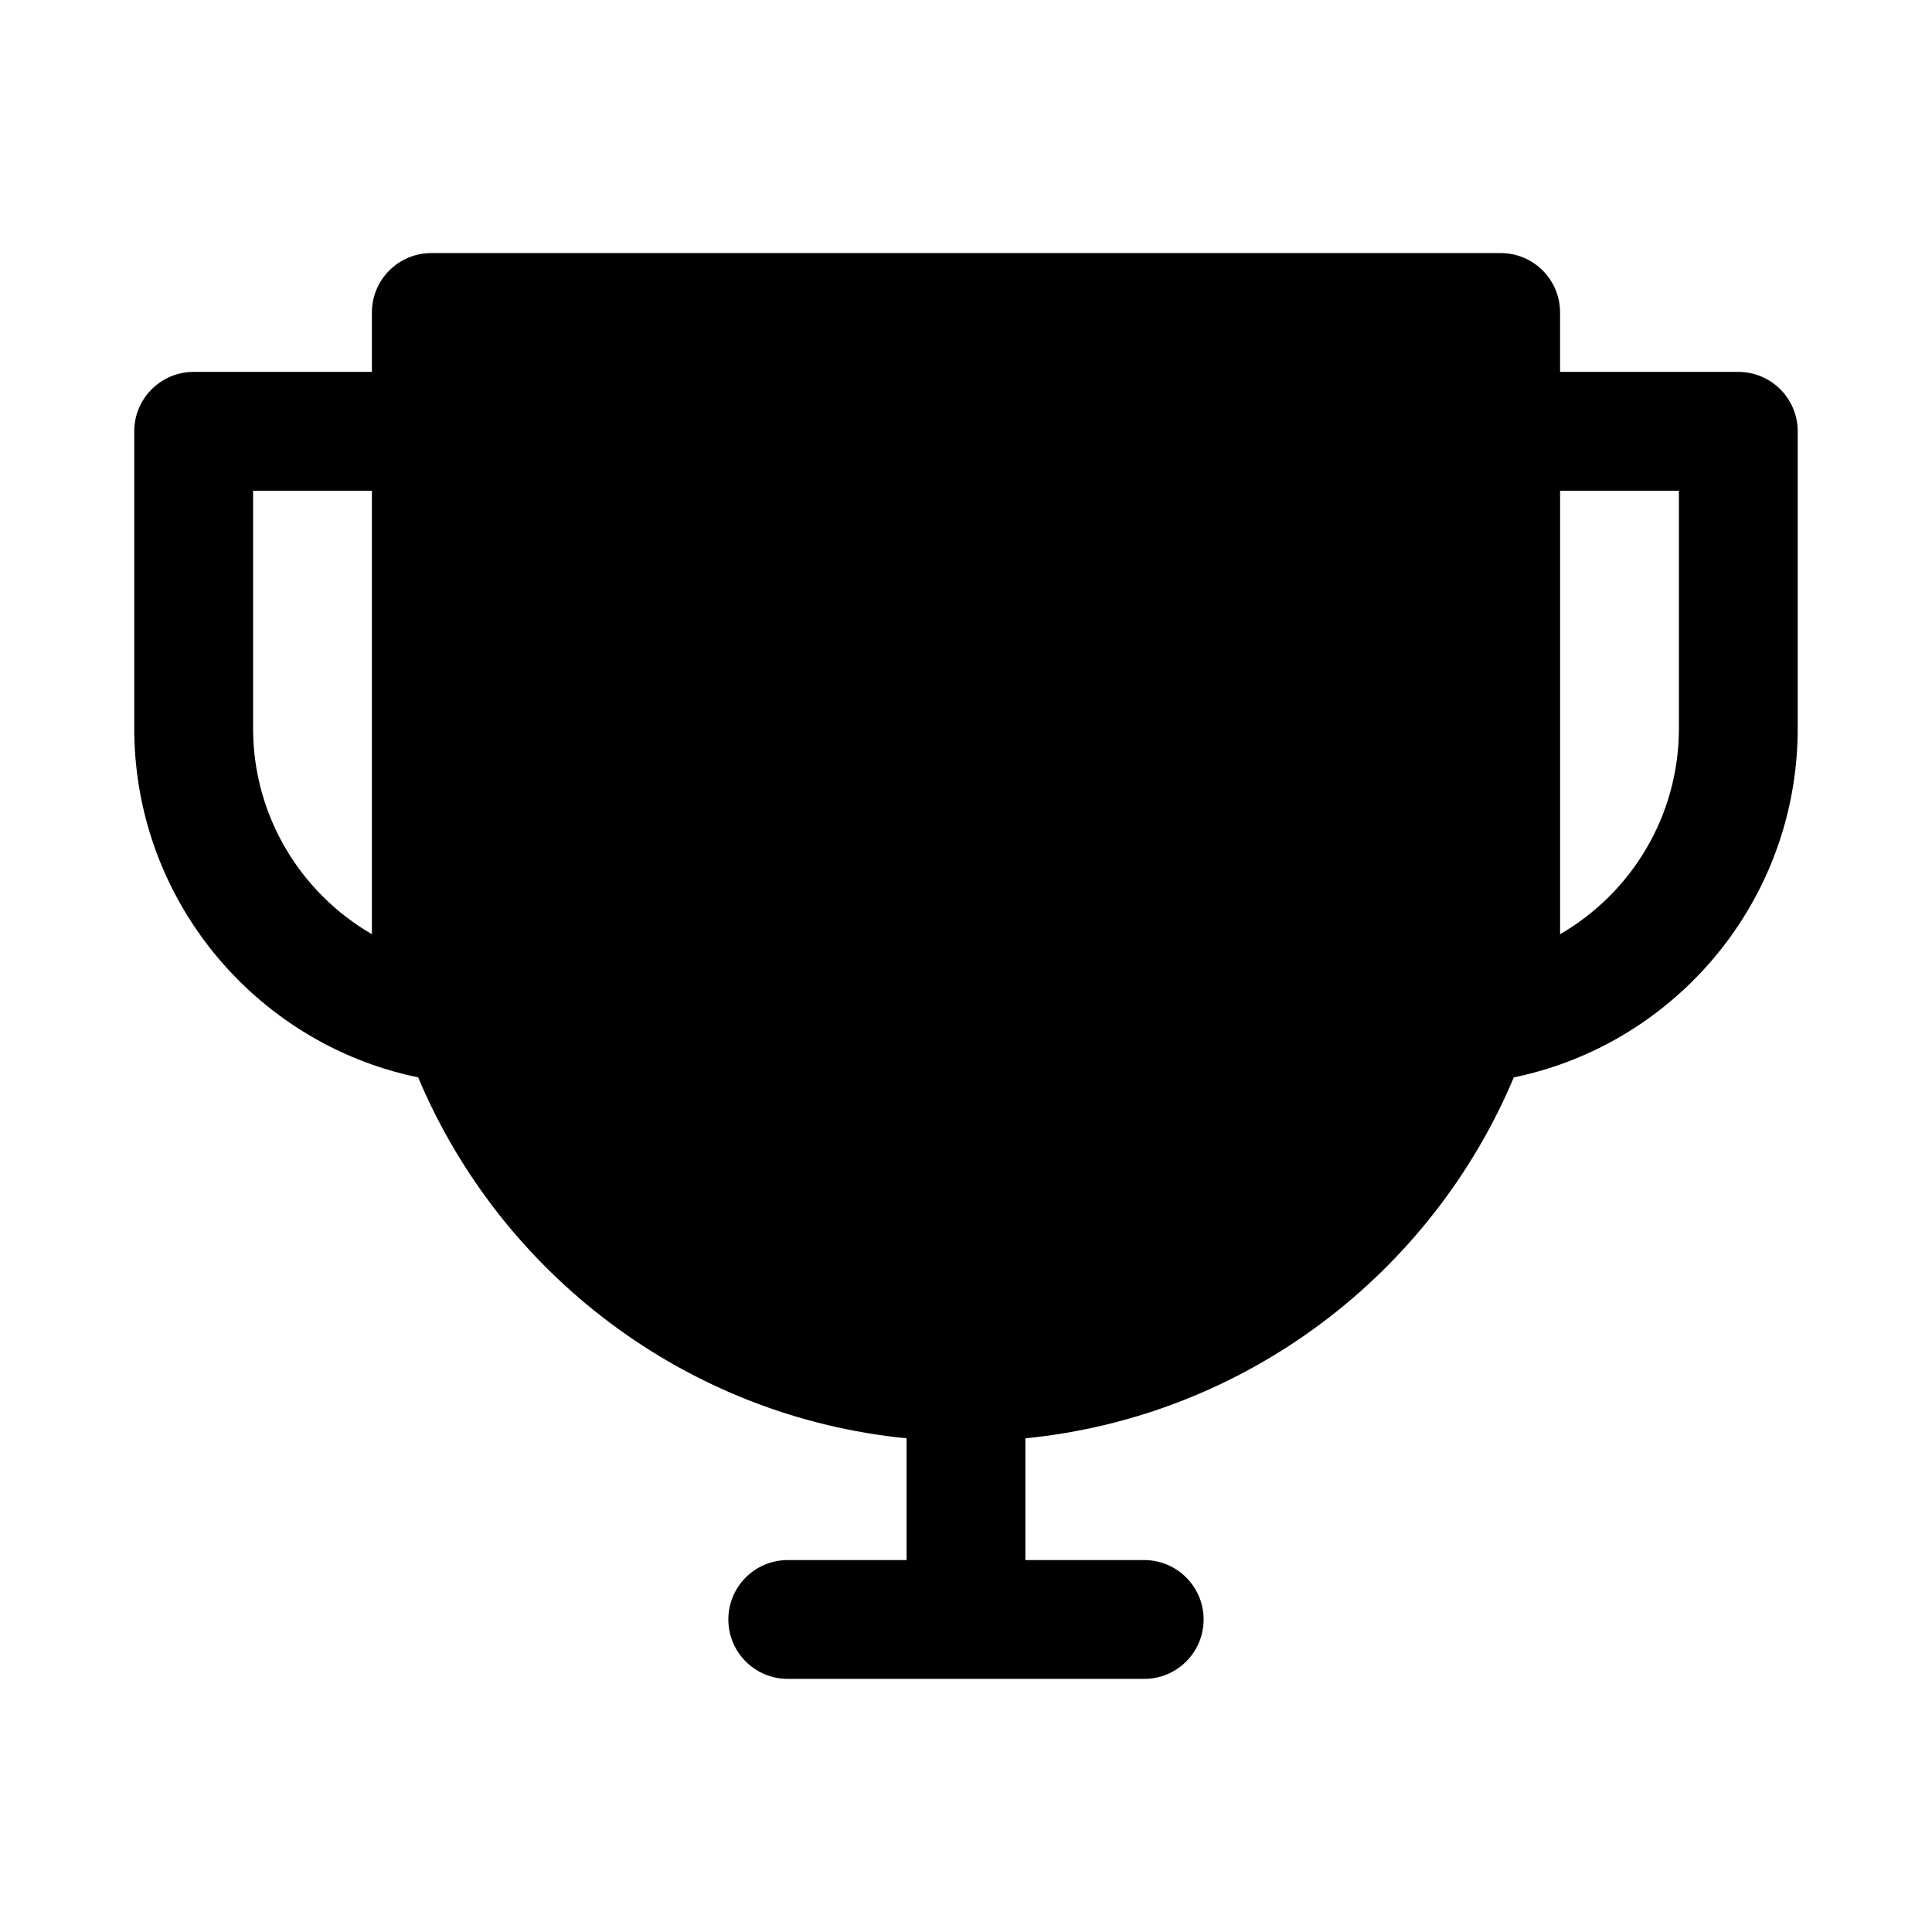 <?xml version="1.0" encoding="UTF-8"?>
<!-- Uploaded to: ICON Repo, www.svgrepo.com, Generator: ICON Repo Mixer Tools -->
<svg fill="#000000" width="800px" height="800px" version="1.1" viewBox="144 144 512 512" xmlns="http://www.w3.org/2000/svg">
 <path d="m242.56 226.81c0-8.695 7.047-15.742 15.742-15.742h283.39c8.695 0 15.742 7.047 15.742 15.742v15.746h47.234c8.695 0 15.742 7.047 15.742 15.742v78.723c0 41.129-26.285 76.121-62.977 89.09-3.973 1.402-8.062 2.547-12.258 3.414-21.902 52.043-70.961 89.84-129.44 95.645v32.266h31.488c8.695 0 15.746 7.051 15.746 15.746 0 8.695-7.051 15.742-15.746 15.742h-94.465c-8.695 0-15.742-7.047-15.742-15.742 0-8.695 7.047-15.746 15.742-15.746h31.488v-32.266c-58.473-5.805-107.54-43.602-129.43-95.645-4.195-0.867-8.289-2.012-12.262-3.414-36.691-12.969-62.977-47.961-62.977-89.09v-78.723c0-8.695 7.047-15.742 15.742-15.742h47.234zm0 47.234h-31.488v62.977c0 23.309 12.664 43.66 31.488 54.551zm314.88 0h31.488v62.977c0 23.309-12.664 43.66-31.488 54.551z" fill-rule="evenodd"/>
</svg>